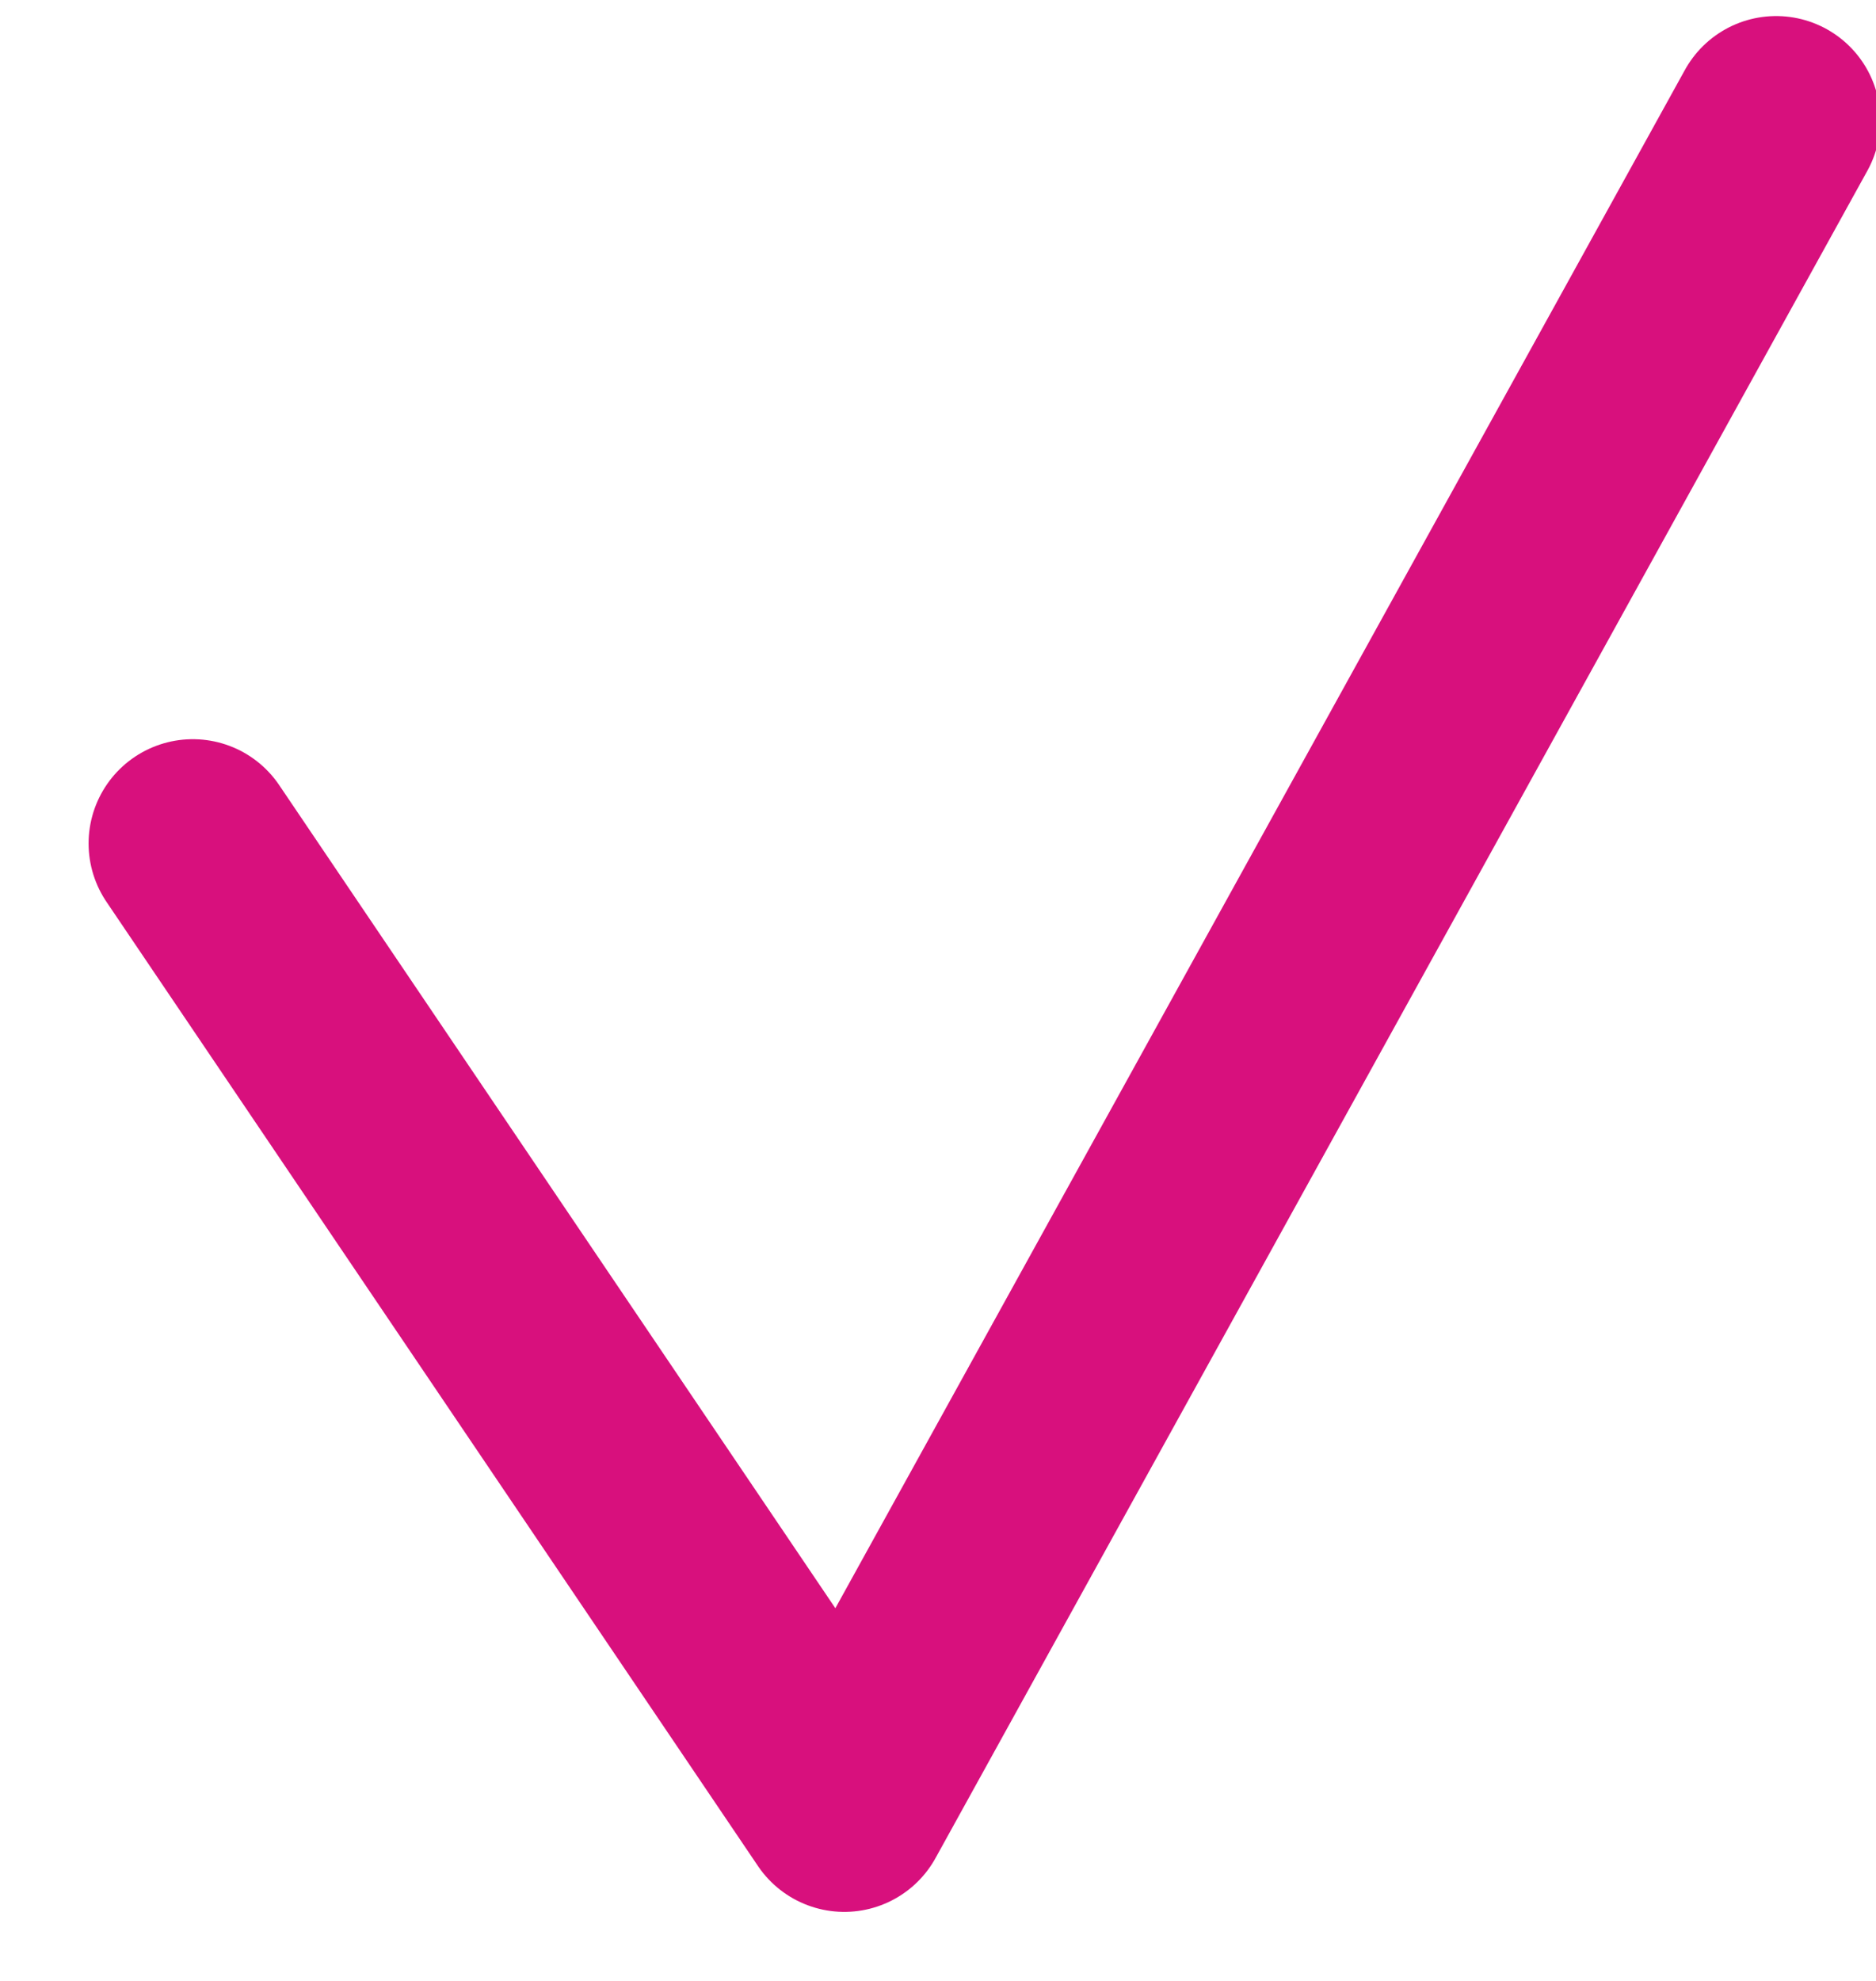 <?xml version="1.0" encoding="UTF-8"?>
<svg width="18px" height="19px" viewBox="0 0 18 19" version="1.1" xmlns="http://www.w3.org/2000/svg" xmlns:xlink="http://www.w3.org/1999/xlink">
    <title>Stroke 440</title>
    <g id="Page-1" stroke="none" stroke-width="1" fill="none" fill-rule="evenodd" stroke-linecap="round" stroke-linejoin="round">
        <g id="Pagina-werken-als-zzp'er-in-de-zorg" transform="translate(-228, -2262)" stroke="#D8107D" stroke-width="2">
            <g id="Group-458" transform="translate(229, 2262.18)">
                <polyline id="Stroke-440" points="0.85 7.91 7.101 17.158 16.042 0.974"></polyline>
            </g>
        </g>
    </g>
</svg>